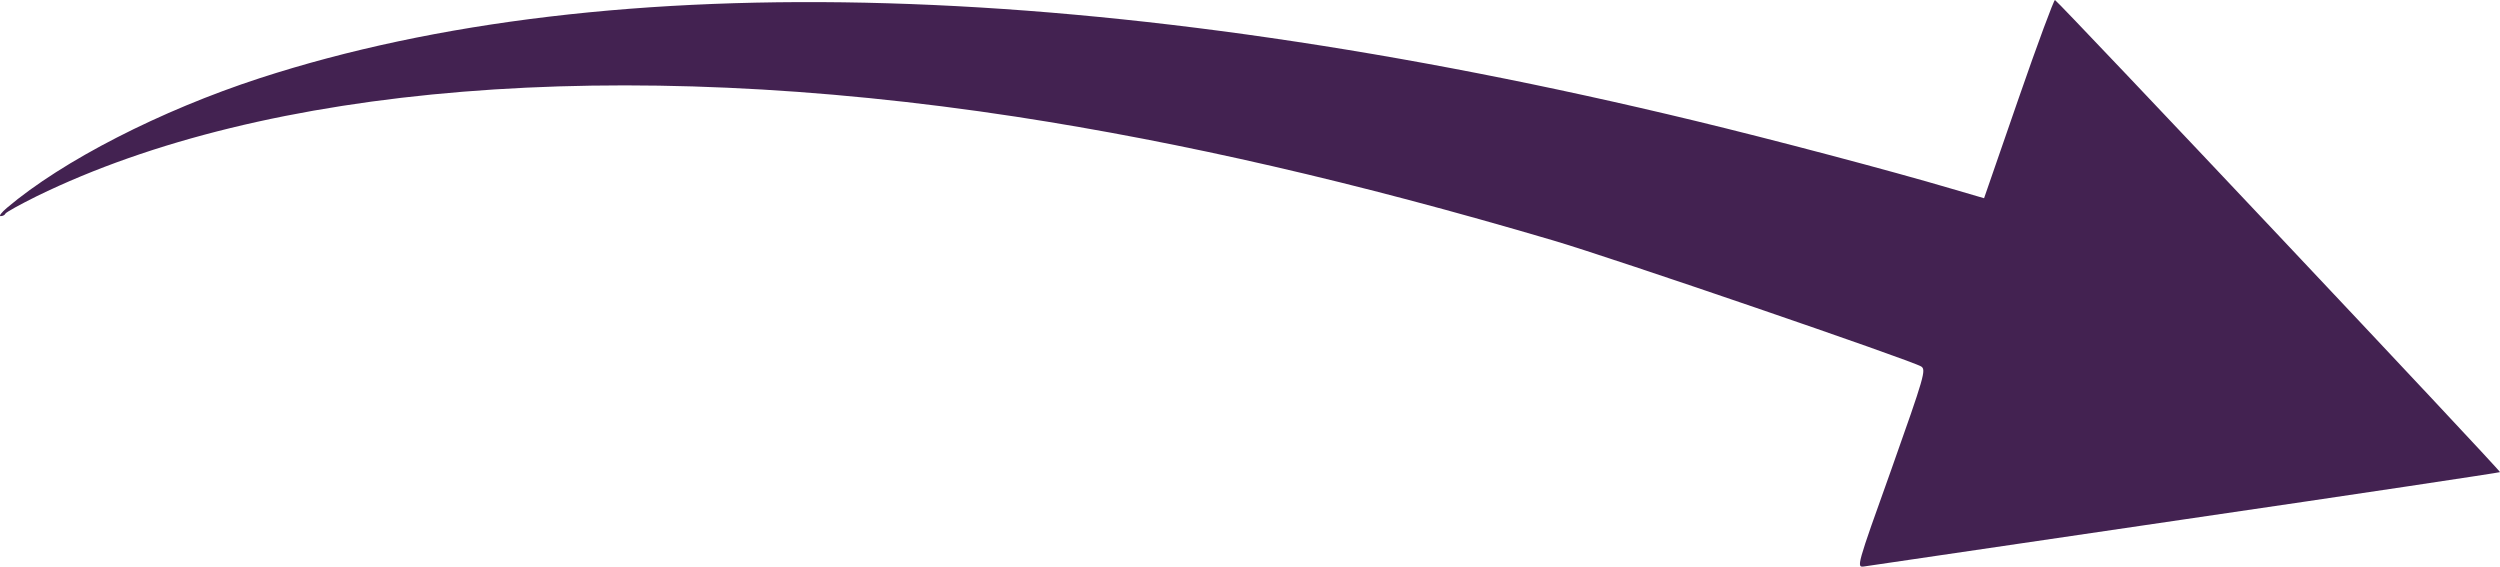 <?xml version="1.0" encoding="UTF-8"?> <svg xmlns="http://www.w3.org/2000/svg" width="1234" height="280" viewBox="0 0 1234 280" fill="none"> <path d="M3.437 102.577C30.914 79.31 79.291 54.529 128.23 38.58C301.611 -17.792 545.732 -10.592 836.427 59.567C874.393 68.721 933.89 84.44 962.905 93.043L979.335 97.844L996.379 48.598C1005.72 21.602 1013.86 -0.273 1014.34 0.003C1016.99 1.696 1234.58 232.47 1234 233.044C1233.52 233.322 1163.8 243.849 1078.75 256.272C993.881 268.754 922.455 279.246 920.242 279.587C916.225 280.19 916.259 280.091 933.676 231.418C949.931 185.554 950.788 182.528 948.306 180.894C943.445 177.883 796.204 127.365 766.474 118.626C668.848 89.821 584.002 70.31 501.559 57.611C304.962 27.55 131.152 41.694 18.185 96.829C9.907 100.94 2.854 104.811 2.615 105.503C2.409 106.096 1.455 106.652 0.298 106.695C-0.655 106.697 0.744 104.856 3.437 102.577Z" fill="#432251"></path> </svg> 